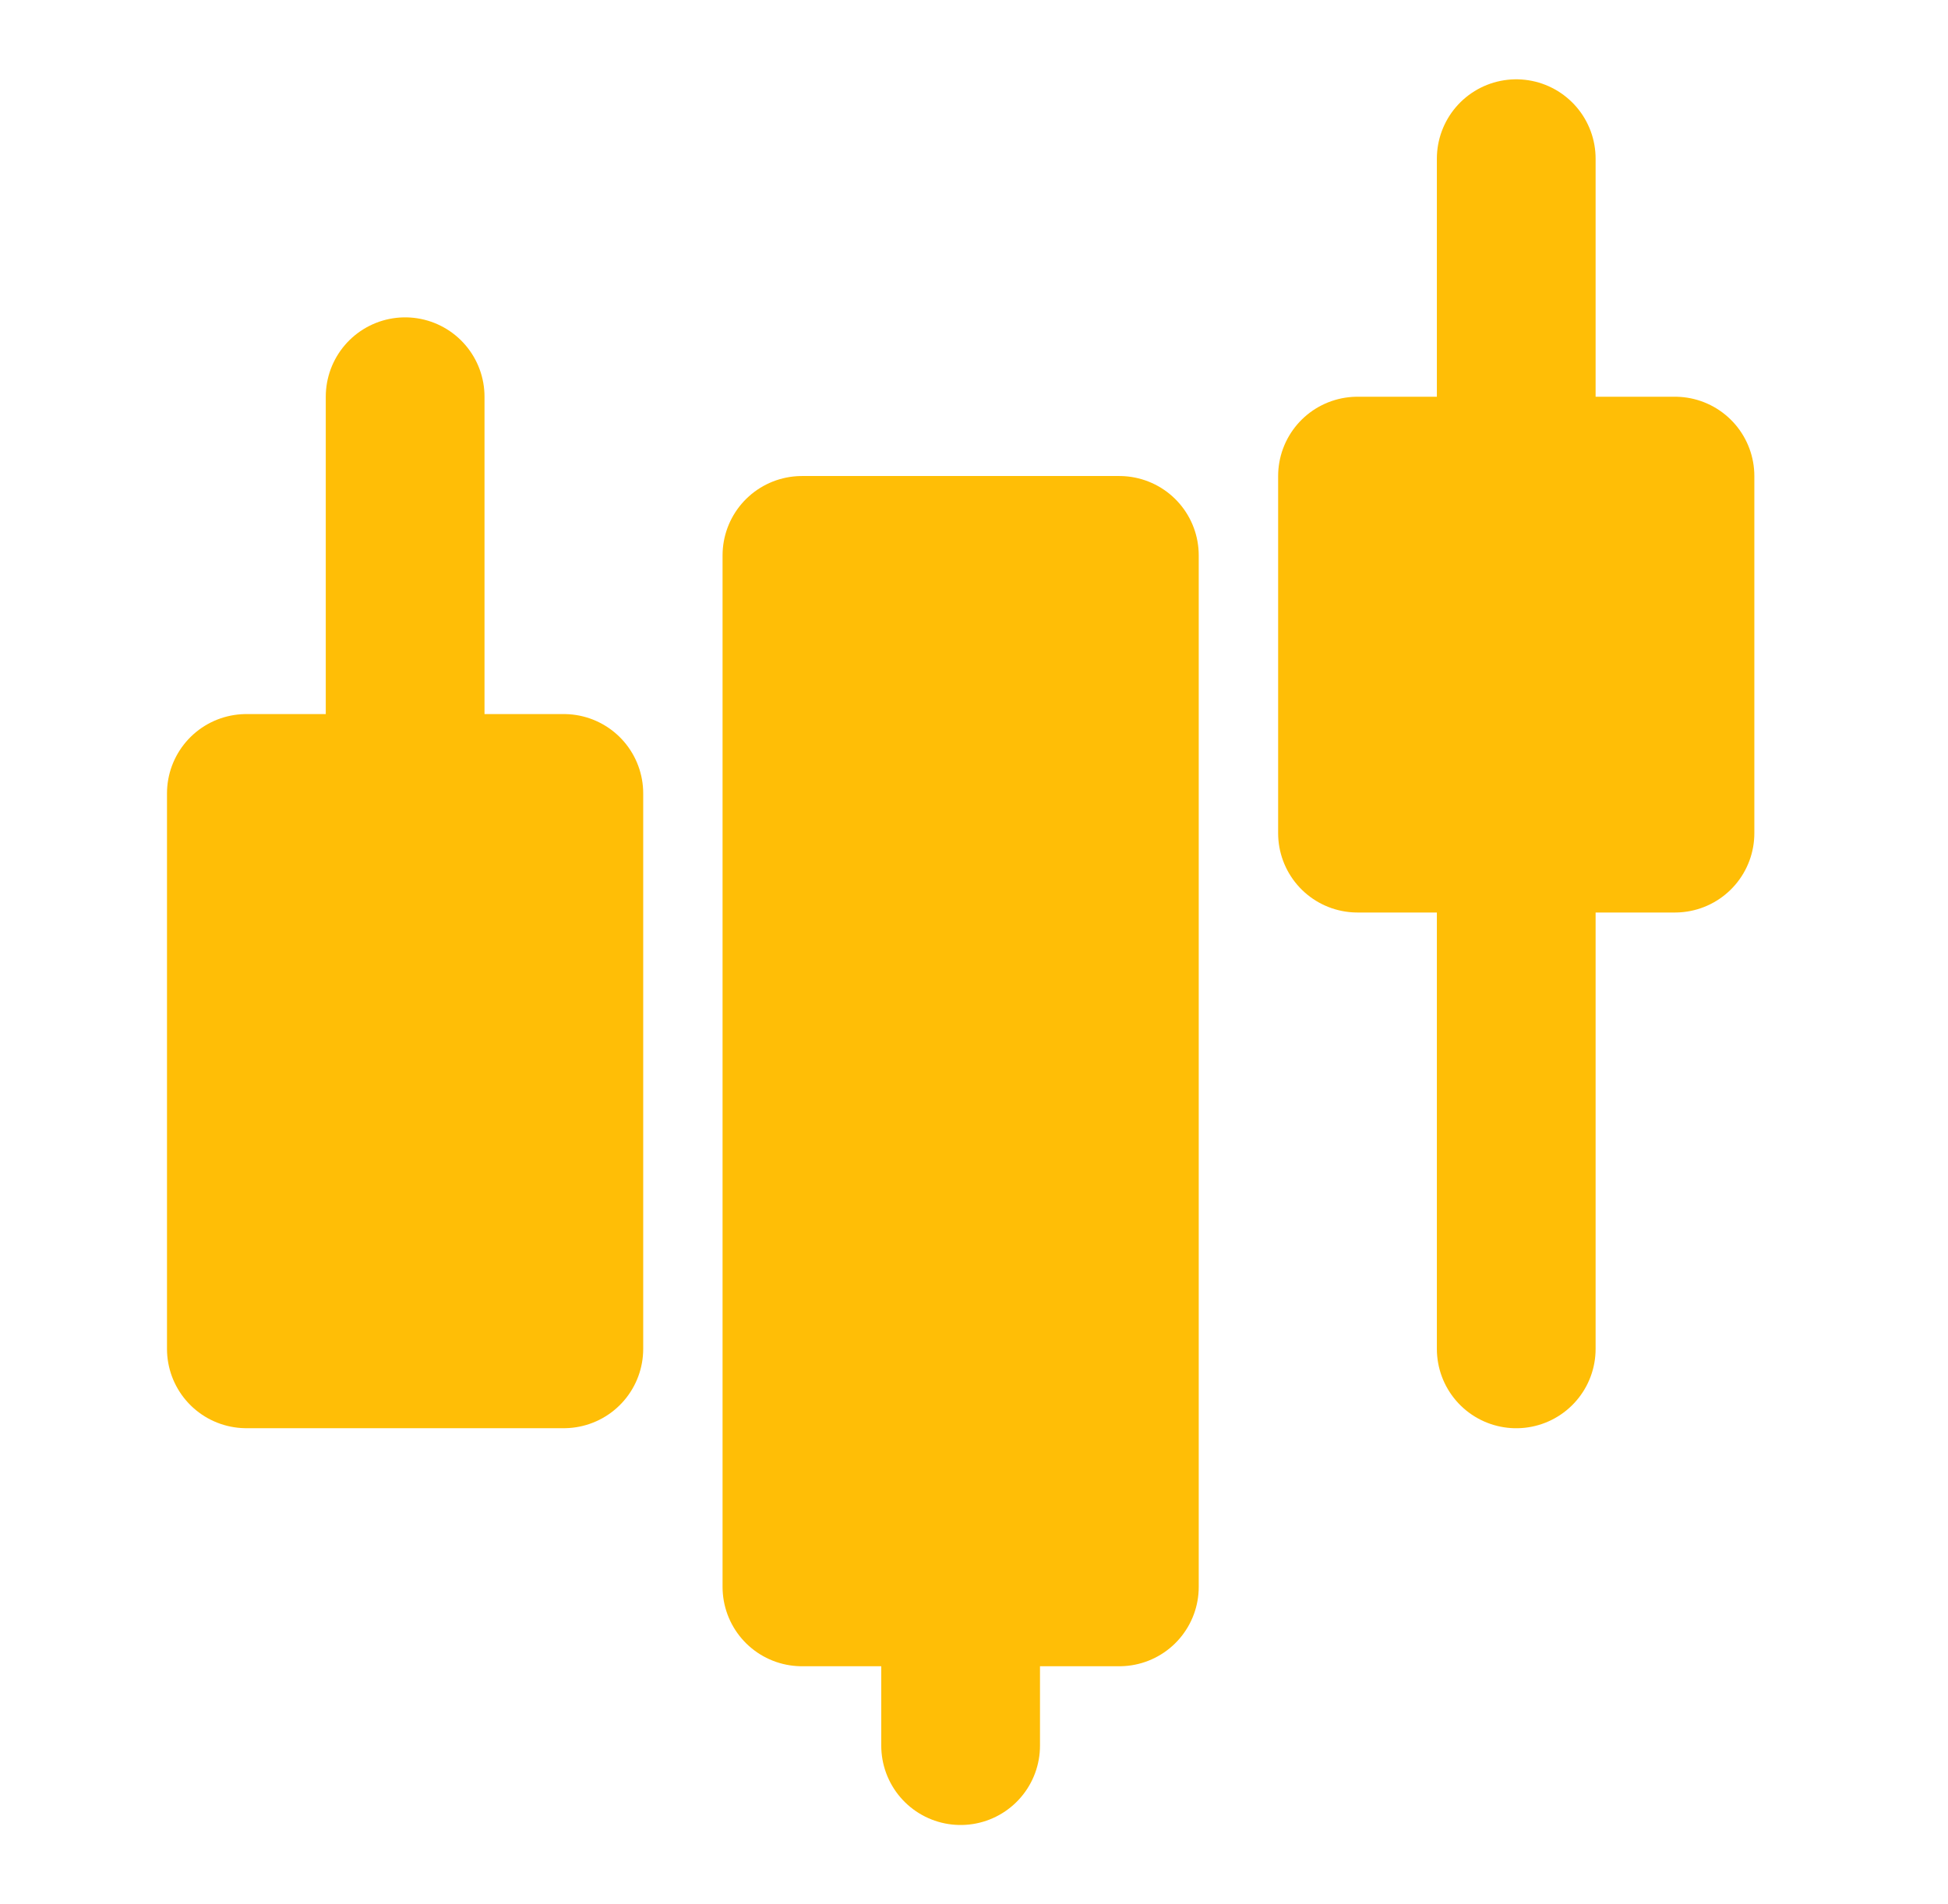 <svg width="45" height="44" viewBox="0 0 45 44" fill="none" xmlns="http://www.w3.org/2000/svg">
<path d="M5.691 18.332H13.025V31.165H5.691V18.332ZM18.525 12.832H25.858V36.665H18.525V12.832Z" fill="#FFBE06" stroke="#FFBE06" stroke-width="3.667" stroke-linejoin="round"/>
<path d="M22.191 40.333V36.666" stroke="#FFBE06" stroke-width="3.667" stroke-linecap="round" stroke-linejoin="round"/>
<path d="M31.359 11H38.693V19.25H31.359V11Z" fill="#FFBE06" stroke="#FFBE06" stroke-width="3.667" stroke-linejoin="round"/>
<path d="M9.359 18.333V9.166M35.026 31.166V19.249M35.026 10.999V3.666" stroke="#FFBE06" stroke-width="3.667" stroke-linecap="round" stroke-linejoin="round"/>
</svg>
